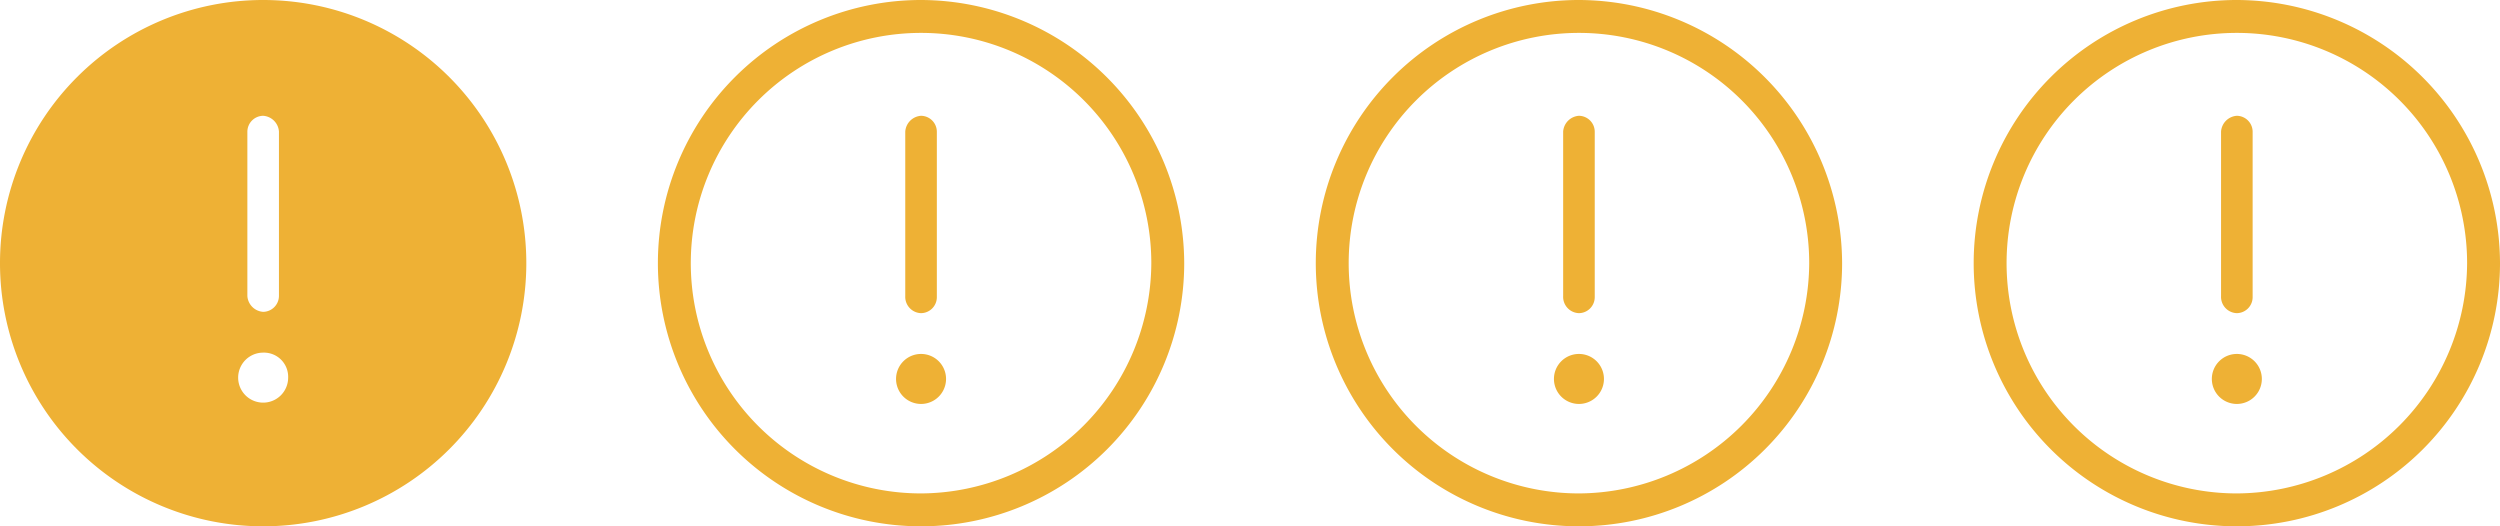 <svg id="Layer_1" data-name="Layer 1" xmlns="http://www.w3.org/2000/svg" width="190" height="40" viewBox="0 0 190 40"><defs><style>.cls-1{fill:#eeb135;}</style></defs><title>Icon-Crime-1</title><path class="cls-1" d="M170,0a20,20,0,1,0,20,20A20.059,20.059,0,0,0,170,0Zm0,37.5A17.5,17.5,0,1,1,187.5,20,17.584,17.584,0,0,1,170,37.5Zm0-13.7a1.216,1.216,0,0,0,1.2-1.2V10A1.216,1.216,0,0,0,170,8.8a1.29,1.29,0,0,0-1.2,1.2V22.5A1.24,1.24,0,0,0,170,23.8Zm0,3.1a1.899,1.899,0,0,0-1.9,1.9,1.9,1.9,0,0,0,3.8,0A1.899,1.899,0,0,0,170,26.9Z"/><path class="cls-1" d="M120,0a20,20,0,1,0,20,20A20.059,20.059,0,0,0,120,0Zm0,37.5A17.5,17.5,0,1,1,137.5,20,17.584,17.584,0,0,1,120,37.5Zm0-13.7a1.216,1.216,0,0,0,1.2-1.2V10A1.216,1.216,0,0,0,120,8.8a1.29,1.29,0,0,0-1.2,1.2V22.5A1.24,1.24,0,0,0,120,23.8Zm0,3.1a1.899,1.899,0,0,0-1.9,1.9,1.9,1.9,0,1,0,3.8,0A1.899,1.899,0,0,0,120,26.9Z"/><path class="cls-1" d="M70,0A20,20,0,1,0,90,20,20.059,20.059,0,0,0,70,0Zm0,37.5A17.5,17.5,0,1,1,87.5,20,17.584,17.584,0,0,1,70,37.5Zm0-13.7a1.216,1.216,0,0,0,1.2-1.2V10A1.216,1.216,0,0,0,70,8.8,1.29,1.29,0,0,0,68.8,10V22.5A1.24,1.24,0,0,0,70,23.8Zm0,3.1a1.899,1.899,0,0,0-1.9,1.9,1.9,1.9,0,1,0,3.8,0A1.899,1.899,0,0,0,70,26.9Z"/><path class="cls-1" d="M20,0A20,20,0,1,0,40,20,19.994,19.994,0,0,0,20,0ZM18.8,10A1.216,1.216,0,0,1,20,8.8,1.29,1.29,0,0,1,21.2,10V22.5A1.216,1.216,0,0,1,20,23.7a1.29,1.29,0,0,1-1.2-1.2ZM20,30.6a1.9,1.9,0,1,1,0-3.8,1.839,1.839,0,0,1,1.9,1.9A1.899,1.899,0,0,1,20,30.6Z"/></svg>
